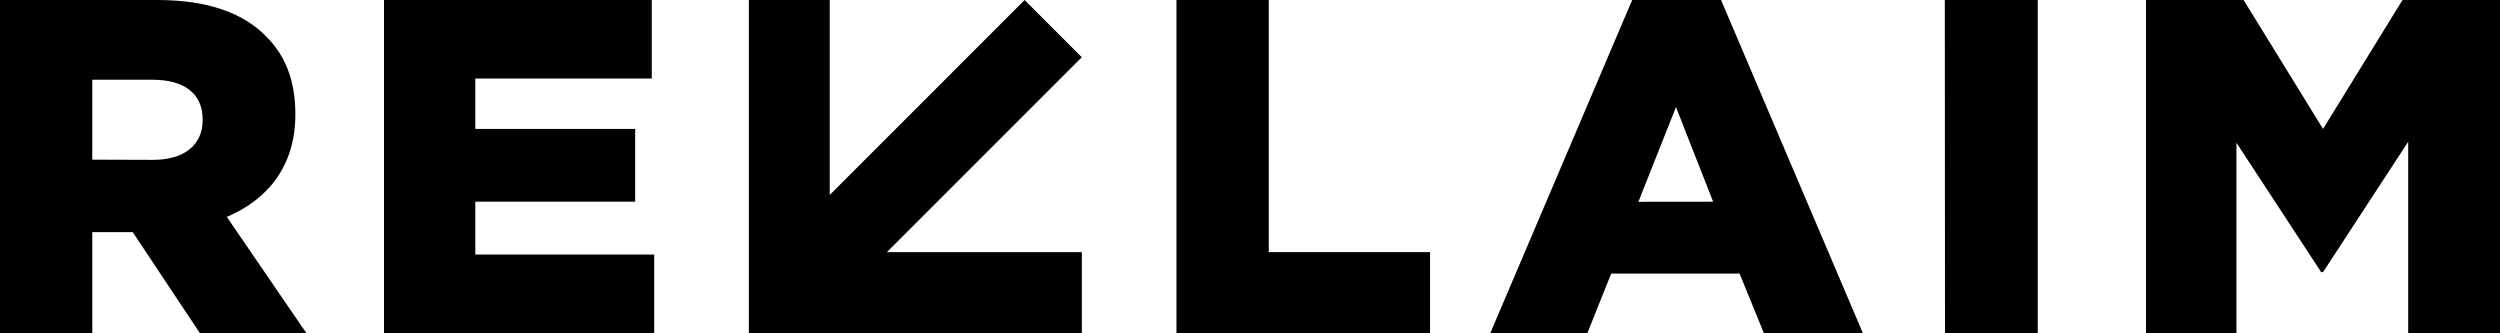 <svg id="Layer_1" data-name="Layer 1" xmlns="http://www.w3.org/2000/svg" viewBox="0 0 631.53 84.12"><polygon points="273.27 14.46 258.83 0.01 209.6 49.25 209.6 0 189.17 0 189.17 84.12 273.29 84.12 273.29 63.69 224.04 63.69 273.27 14.46"/><path d="M644.24,497.94H684c12.85,0,21.75,3.36,27.4,9.13,4.92,4.81,7.45,11.3,7.45,19.59v.24c0,12.86-6.85,21.39-17.31,25.84l20.07,29.32H694.71l-16.94-25.48H667.55v25.48H644.24Zm38.69,40.38c7.94,0,12.5-3.85,12.5-10v-.24c0-6.61-4.8-10-12.62-10H667.55v20.19Z" transform="translate(-644.24 -497.94)"/><path d="M741.24,497.94h67.65v19.83H764.31v12.74h40.38v18.38H764.31v13.34H809.5v19.83H741.24Z" transform="translate(-644.24 -497.94)"/><path d="M941.43,497.94h23.32v63.69h40.74v20.43H941.43Z" transform="translate(-644.24 -497.94)"/><path d="M1056.55,497.94H1079l35.81,84.12h-25l-6.13-15h-32.44l-6,15h-24.52ZM1077,548.89,1067.61,525l-9.49,23.91Z" transform="translate(-644.24 -497.94)"/><path d="M1135.52,497.94H1159v84.12h-23.43Z" transform="translate(-644.24 -497.94)"/><path d="M1186.35,497.94H1211l20.07,32.57,20.07-32.57h24.63v84.12h-23.19V533.75l-21.51,32.93h-.48L1209.19,534v48.07h-22.84Z" transform="translate(-644.24 -497.94)"/></svg>